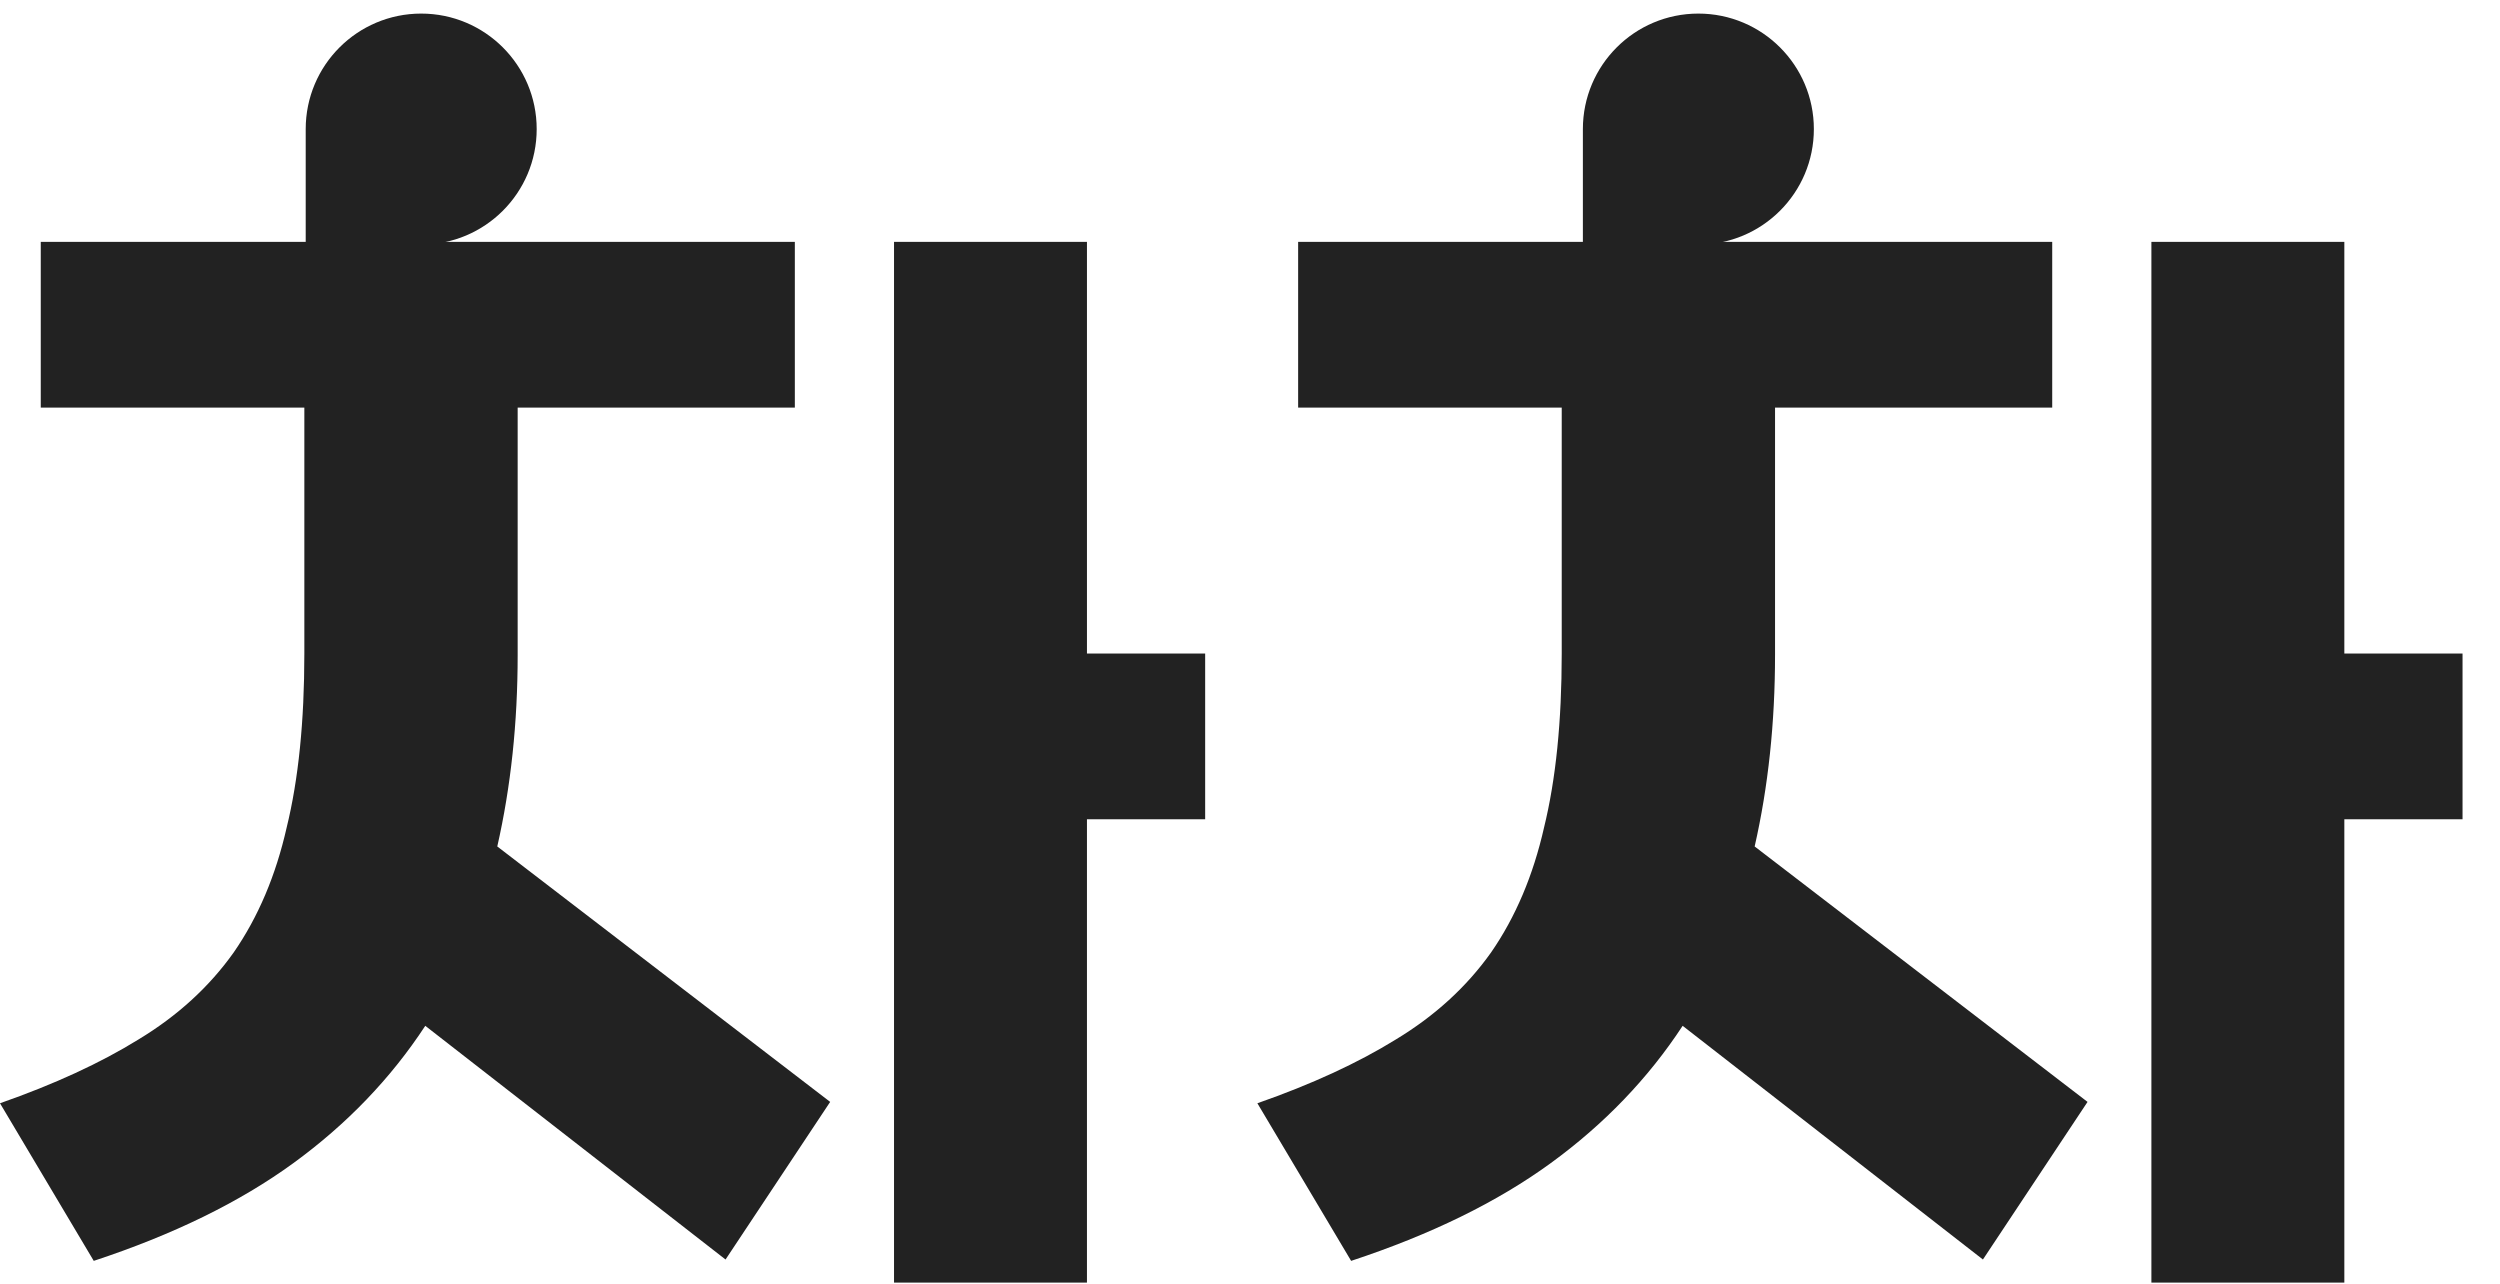 <svg width="368" height="189" viewBox="0 0 368 189" fill="none" xmlns="http://www.w3.org/2000/svg">
<path d="M44.8 35.6H76.2H117V60H76.2V96.4C76.2 106.4 75.2 115.8 73.2 124.6L122.2 162.2L106.8 185.4L62.6 151C57.533 158.733 51.067 165.467 43.2 171.2C35.333 176.933 25.533 181.733 13.8 185.6L0 162.4C8 159.6 14.8 156.467 20.4 153C26.133 149.533 30.8 145.267 34.4 140.2C38 135 40.6 128.867 42.2 121.8C43.933 114.733 44.8 106.2 44.8 96.2V60H6V35.6H44.8ZM160 96.2H177.4V120.6H160V188.8H131.6V35.6H160V96.2ZM229.886 35.6L261.286 35.6L302.086 35.6V60H261.286V96.4C261.286 106.4 260.286 115.8 258.286 124.6L307.286 162.2L291.886 185.4L247.686 151C242.619 158.733 236.153 165.467 228.286 171.2C220.419 176.933 210.619 181.733 198.886 185.6L185.086 162.4C193.086 159.6 199.886 156.467 205.486 153C211.219 149.533 215.886 145.267 219.486 140.2C223.086 135 225.686 128.867 227.286 121.8C229.019 114.733 229.886 106.2 229.886 96.2V60H191.086V35.6H229.886ZM345.086 96.2H362.486V120.6H345.086V188.8H316.686V35.6H345.086V96.2Z" fill="#222222"/>
<path d="M45 19C45 9.611 52.611 2 62 2V2C71.389 2 79 9.611 79 19V19C79 28.389 71.389 36 62 36H45V19Z" fill="#222222"/>
<path d="M233 19C233 9.611 240.611 2 250 2V2C259.389 2 267 9.611 267 19V19C267 28.389 259.389 36 250 36H233V19Z" fill="#222222"/>
</svg>
